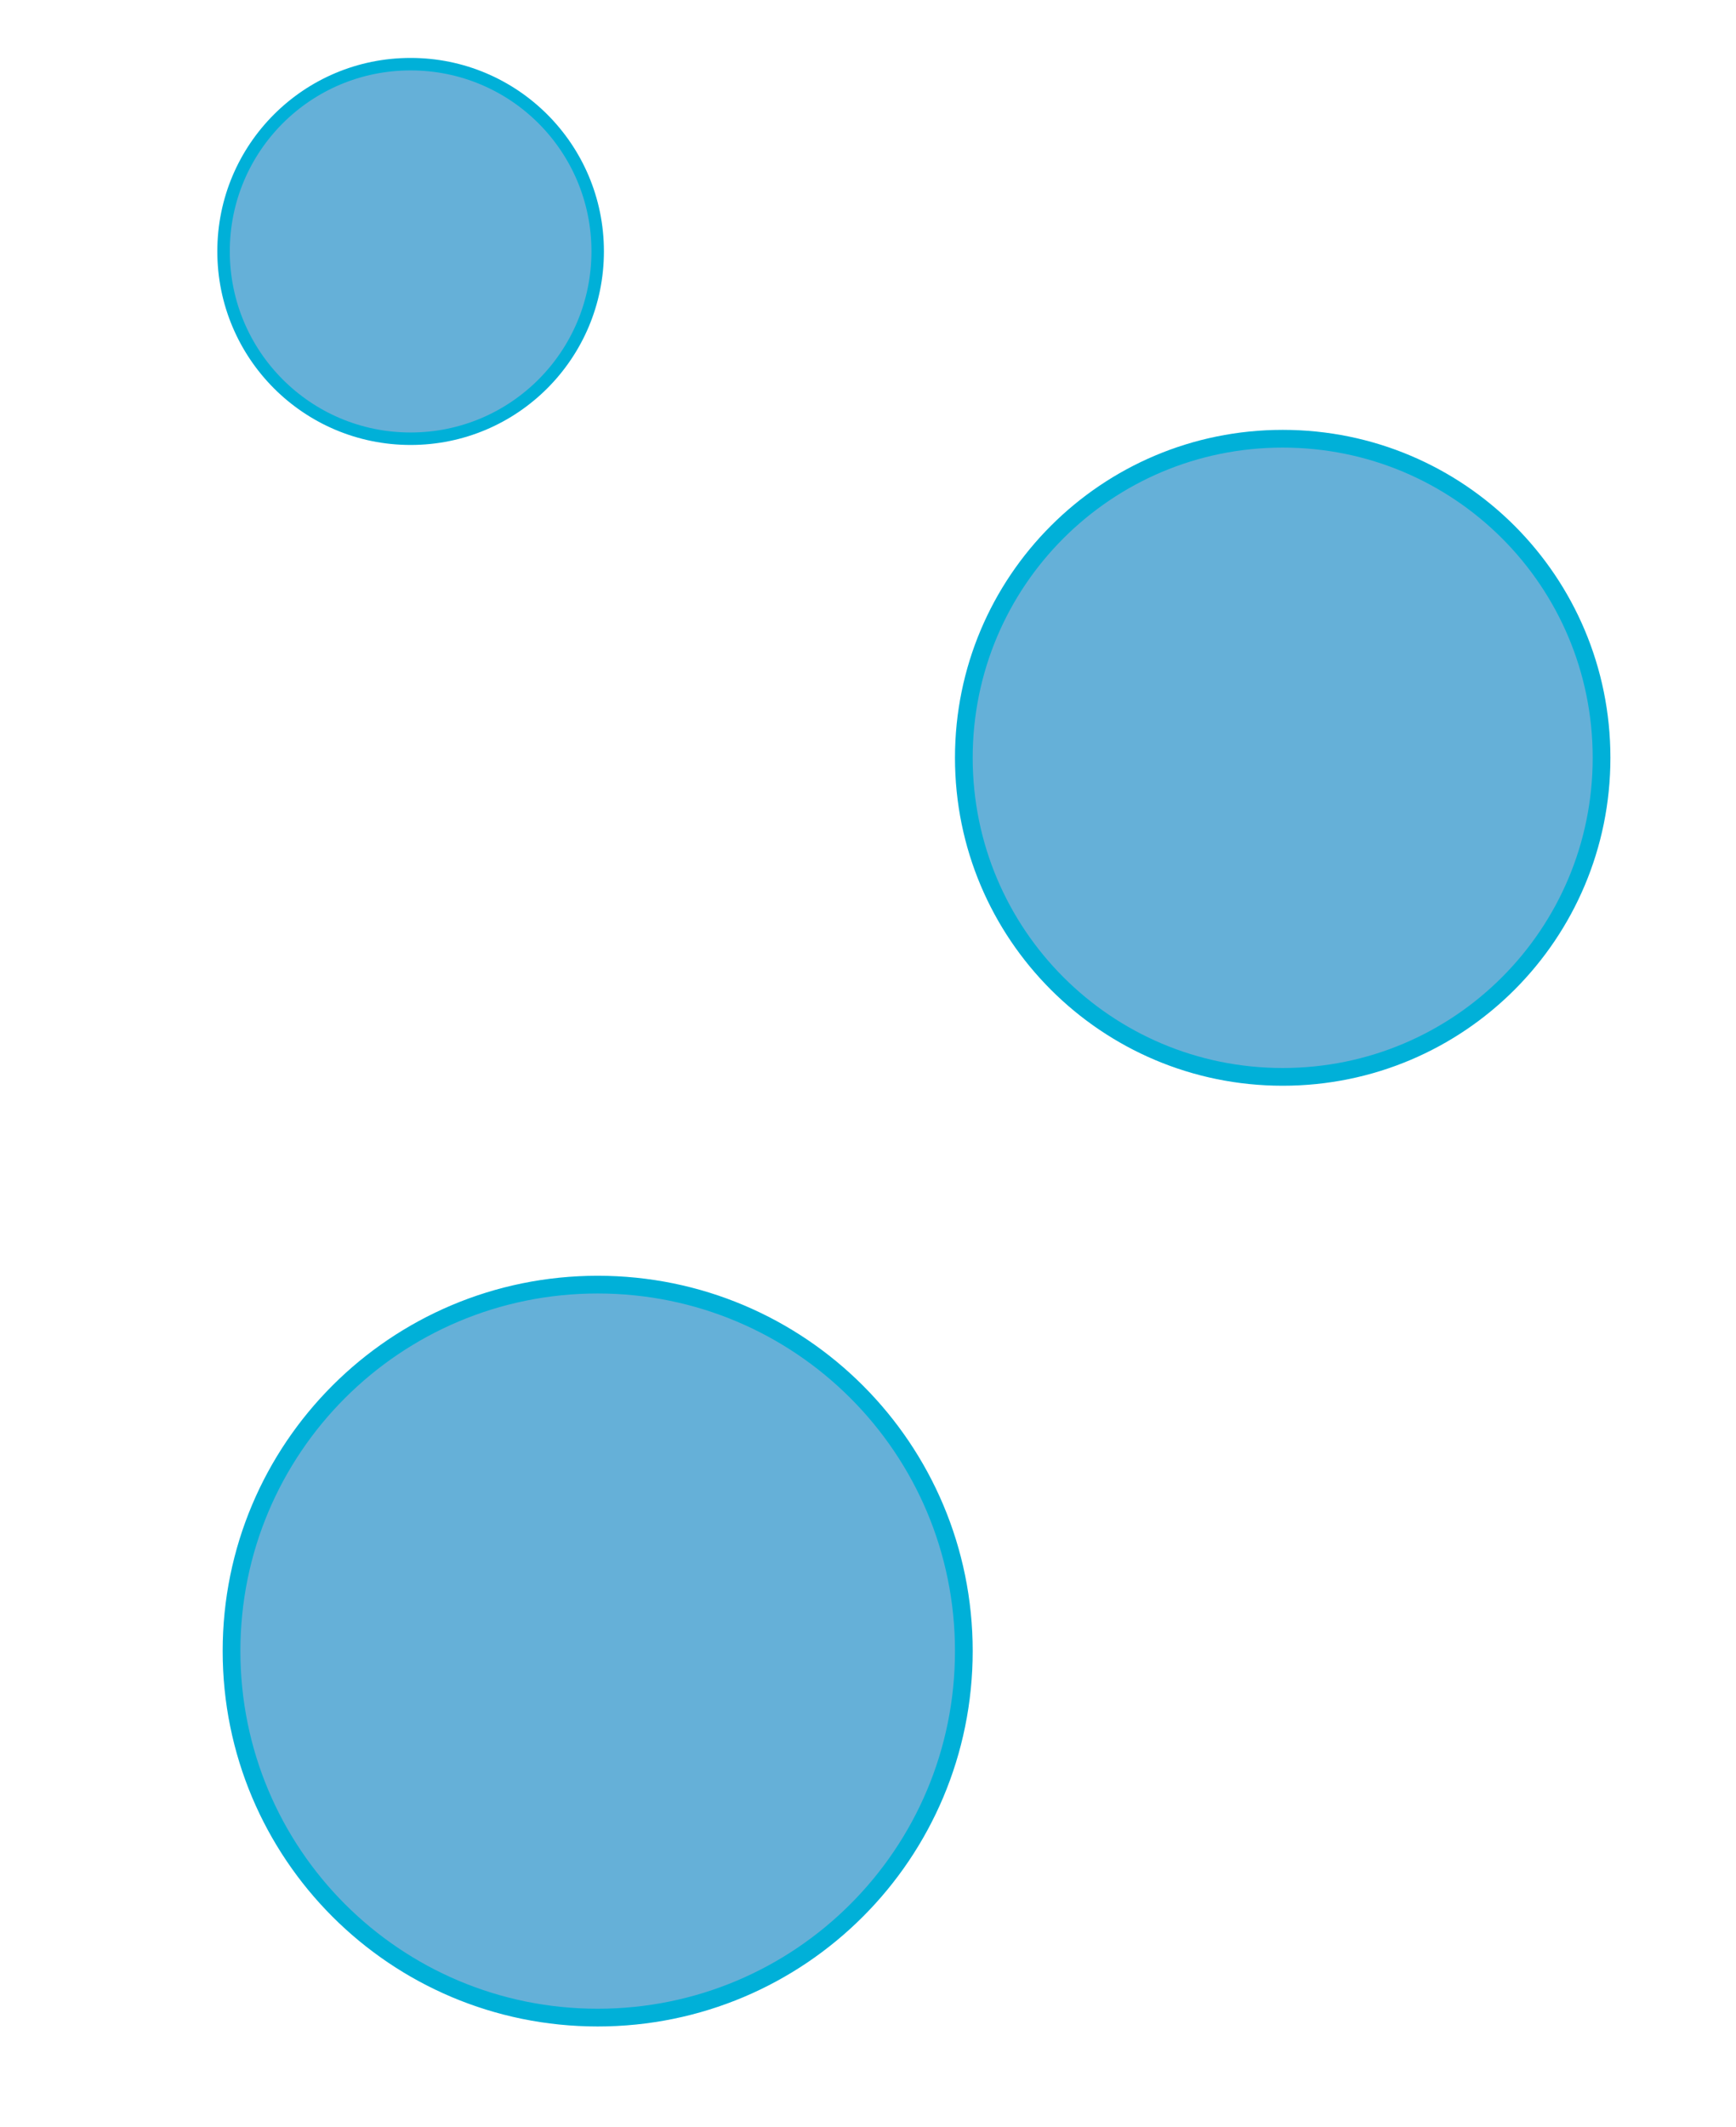 <svg xmlns="http://www.w3.org/2000/svg" viewBox="0 0 98 120" width="98" height="120">
	<style>
		tspan { white-space:pre }
		.shp0 { fill: #65b0d8;stroke: #00b0d8;stroke-width: 0.704 } 
		.shp1 { fill: #65b0d8;stroke: #00b0d8 } 
	</style>
	<g id="Calque_2">
		<path id="circle11" class="shp0" d="M23.18 24.75C17.34 24.75 12.62 20.02 12.62 14.18C12.62 8.34 17.34 3.62 23.18 3.62C29.02 3.62 33.74 8.34 33.74 14.18C33.74 20.02 29.02 24.75 23.18 24.75Z" />
		<path id="circle13" class="shp1" d="M72.41 60.75C62.46 60.75 54.41 52.7 54.41 42.75C54.41 32.79 62.46 24.75 72.41 24.75C82.37 24.75 90.41 32.79 90.41 42.75C90.41 52.7 82.37 60.75 72.41 60.75Z" />
		<path id="circle15" class="shp1" d="M33.74 113.82C22.31 113.82 13.07 104.58 13.07 93.14C13.07 81.71 22.31 72.47 33.74 72.47C45.17 72.47 54.41 81.71 54.41 93.14C54.41 104.58 45.17 113.82 33.74 113.82Z" />
	</g>
</svg>